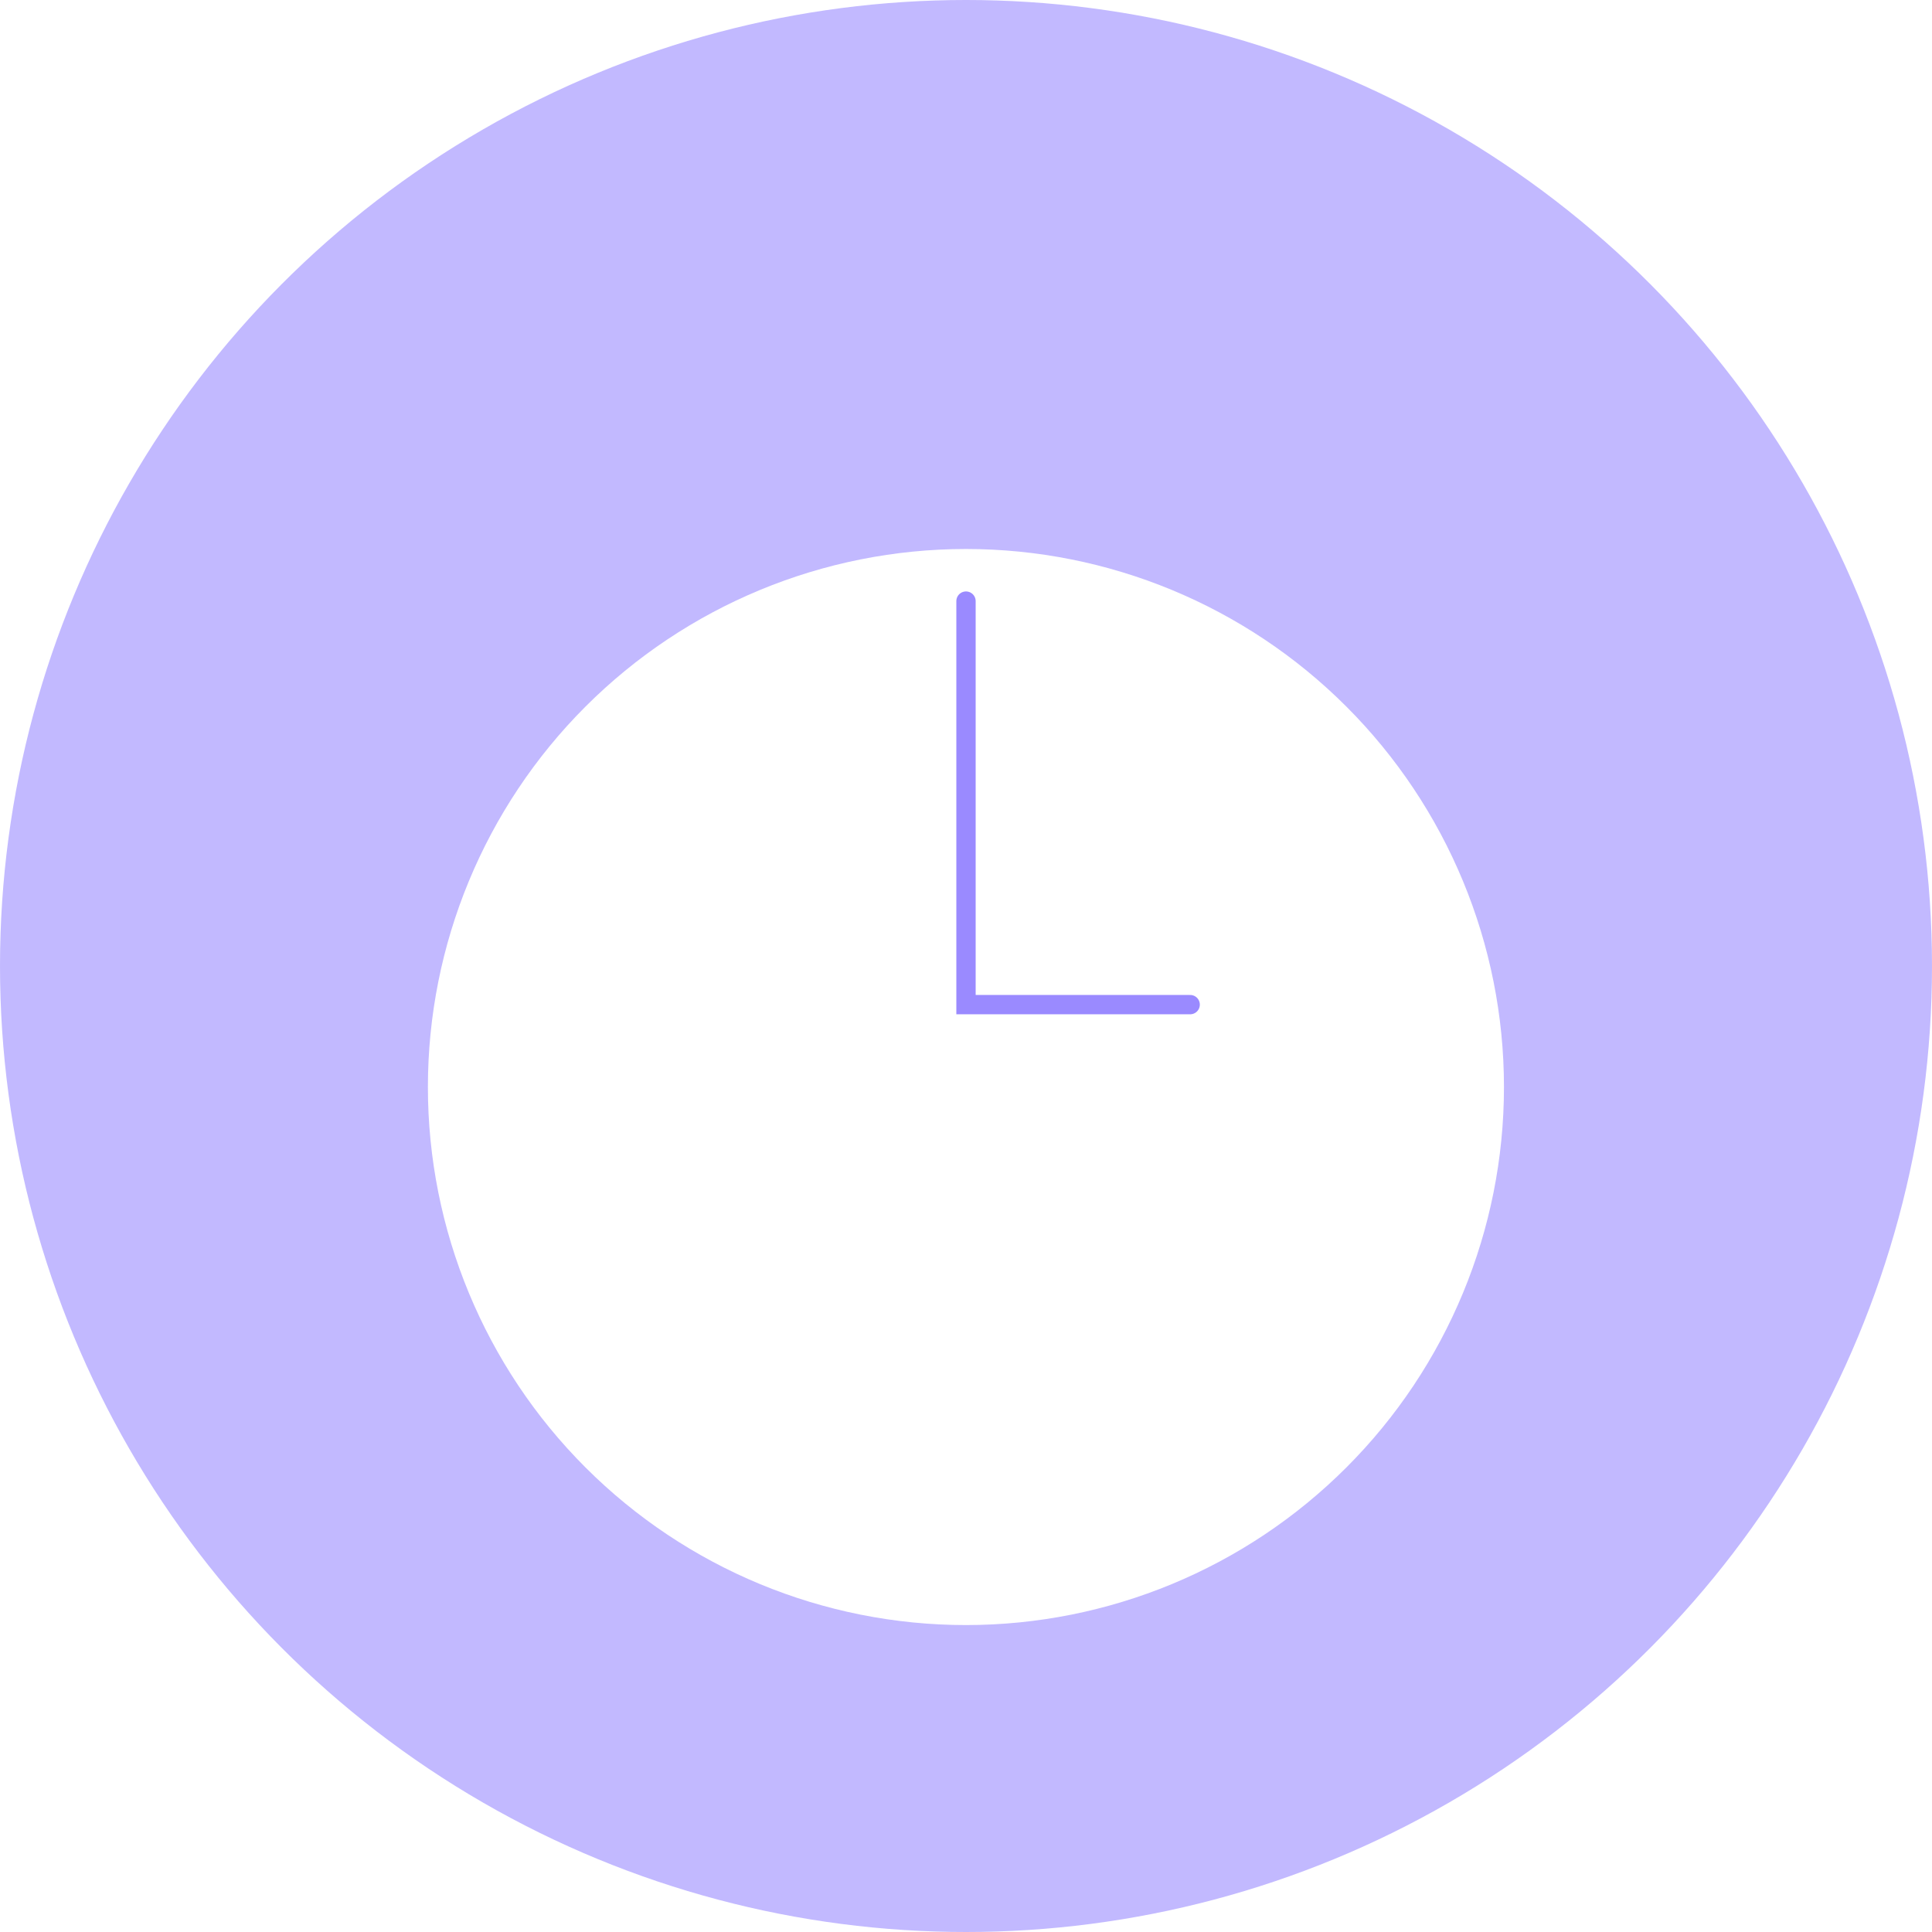 <svg width="100" height="100" viewBox="0 0 100 100" fill="none" xmlns="http://www.w3.org/2000/svg">
<circle opacity="0.6" cx="50" cy="50" r="50" fill="#9A8AFF"/>
<g filter="url(#filter0_dii_5412_30176)">
<path d="M49.997 22.151C42.611 22.151 35.528 25.085 30.305 30.308C25.082 35.531 22.148 42.614 22.148 50C22.148 57.386 25.082 64.469 30.305 69.691C35.528 74.914 42.611 77.848 49.997 77.848C57.383 77.848 64.466 74.914 69.688 69.691C74.911 64.469 77.845 57.386 77.845 50C77.845 42.614 74.911 35.531 69.688 30.308C64.466 25.085 57.383 22.151 49.997 22.151Z" fill="white"/>
</g>
<path d="M50 31.113V51.999H61.603" stroke="#9A8AFF" stroke-linecap="round"/>
<defs>
<filter id="filter0_dii_5412_30176" x="16.883" y="19.151" width="66.226" height="69.227" filterUnits="userSpaceOnUse" color-interpolation-filters="sRGB">
<feFlood flood-opacity="0" result="BackgroundImageFix"/>
<feColorMatrix in="SourceAlpha" type="matrix" values="0 0 0 0 0 0 0 0 0 0 0 0 0 0 0 0 0 0 127 0" result="hardAlpha"/>
<feOffset dy="5.265"/>
<feGaussianBlur stdDeviation="2.633"/>
<feComposite in2="hardAlpha" operator="out"/>
<feColorMatrix type="matrix" values="0 0 0 0 0.05 0 0 0 0 0 0 0 0 0 0.36 0 0 0 0.04 0"/>
<feBlend mode="normal" in2="BackgroundImageFix" result="effect1_dropShadow_5412_30176"/>
<feBlend mode="normal" in="SourceGraphic" in2="effect1_dropShadow_5412_30176" result="shape"/>
<feColorMatrix in="SourceAlpha" type="matrix" values="0 0 0 0 0 0 0 0 0 0 0 0 0 0 0 0 0 0 127 0" result="hardAlpha"/>
<feOffset dy="4"/>
<feGaussianBlur stdDeviation="3"/>
<feComposite in2="hardAlpha" operator="arithmetic" k2="-1" k3="1"/>
<feColorMatrix type="matrix" values="0 0 0 0 0.137 0 0 0 0 0.052 0 0 0 0 0.667 0 0 0 0.06 0"/>
<feBlend mode="normal" in2="shape" result="effect2_innerShadow_5412_30176"/>
<feColorMatrix in="SourceAlpha" type="matrix" values="0 0 0 0 0 0 0 0 0 0 0 0 0 0 0 0 0 0 127 0" result="hardAlpha"/>
<feOffset dy="-3"/>
<feGaussianBlur stdDeviation="2"/>
<feComposite in2="hardAlpha" operator="arithmetic" k2="-1" k3="1"/>
<feColorMatrix type="matrix" values="0 0 0 0 0.137 0 0 0 0 0.051 0 0 0 0 0.667 0 0 0 0.16 0"/>
<feBlend mode="normal" in2="effect2_innerShadow_5412_30176" result="effect3_innerShadow_5412_30176"/>
</filter>
</defs>
</svg>
